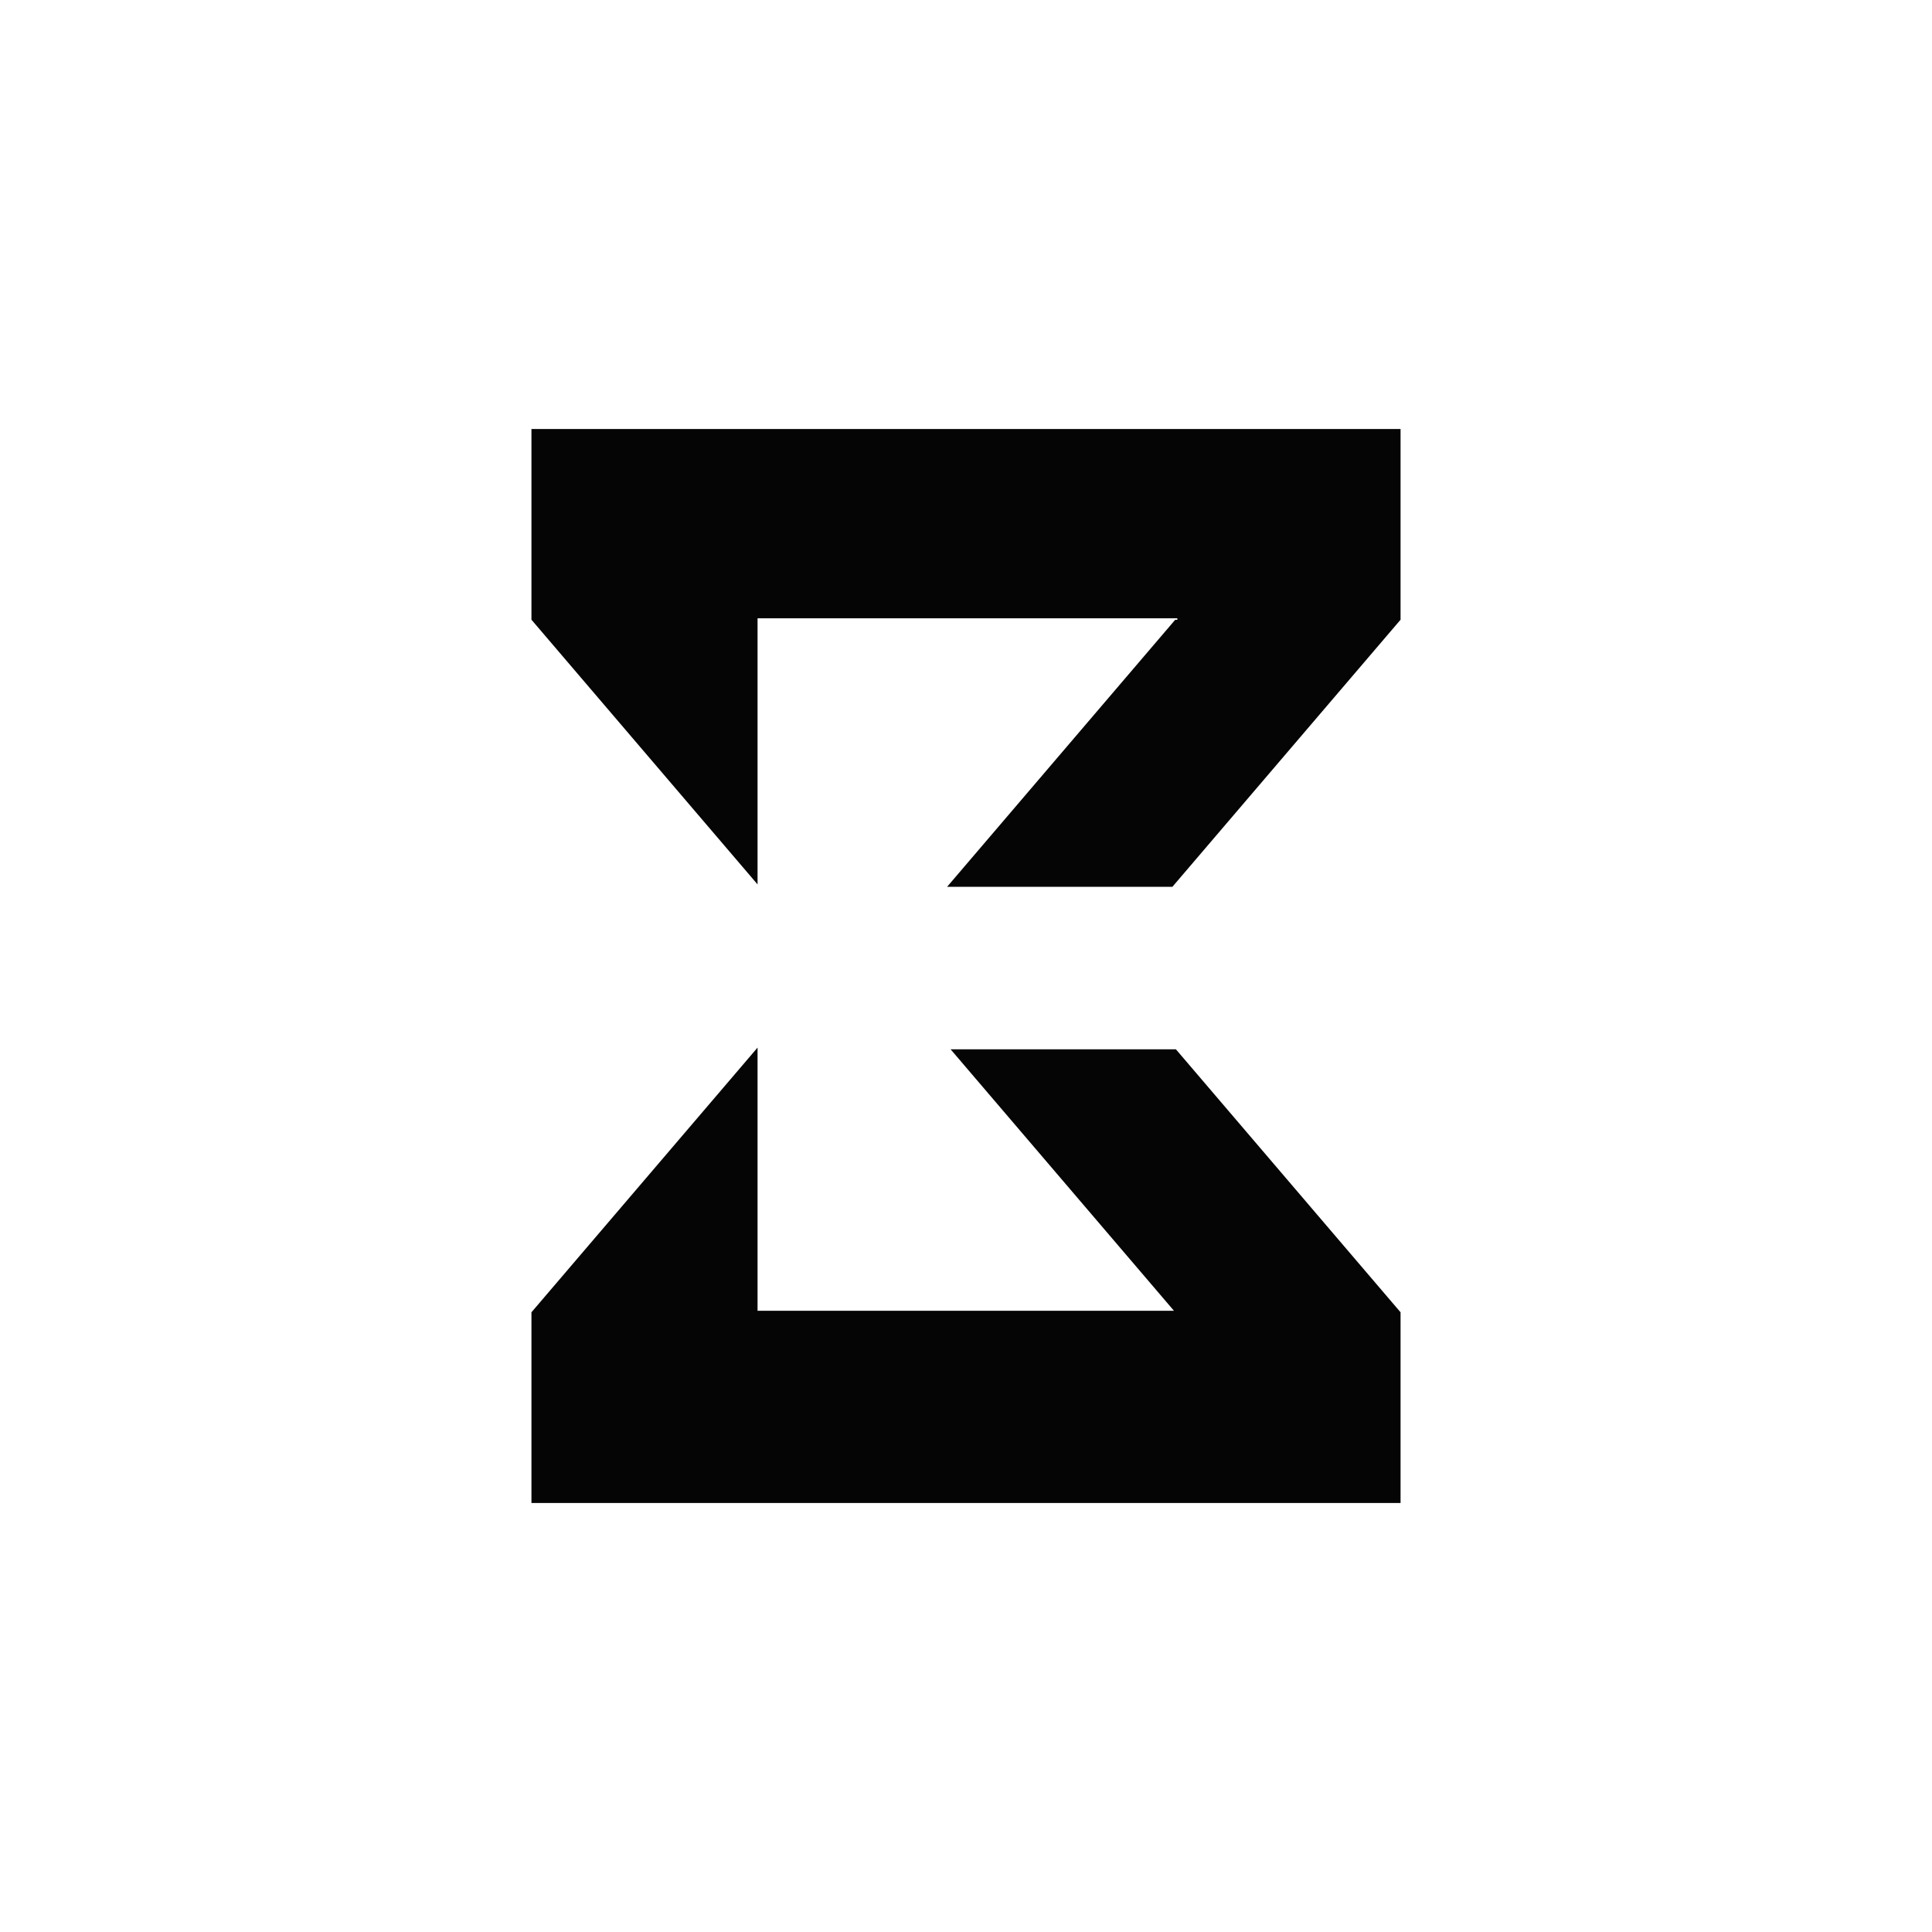 <?xml version="1.0" encoding="UTF-8"?><svg id="Layer_1" xmlns="http://www.w3.org/2000/svg" viewBox="0 0 200 200"><defs><style>.cls-1{fill:#050506;stroke-width:0px;}</style></defs><polygon class="cls-1" points="121.731 108.625 98.407 108.625 121.527 135.69 78.422 135.69 78.422 108.447 55.02 135.842 55.015 135.842 55.015 155.592 144.985 155.592 144.985 135.842 144.98 135.842 121.731 108.625"/><polygon class="cls-1" points="55.015 44.408 55.015 64.158 55.02 64.158 78.422 91.553 78.422 64.006 121.88 64.006 121.88 64.158 121.657 64.158 98.043 91.802 121.366 91.802 144.98 64.158 144.985 64.158 144.985 44.408 55.015 44.408"/></svg>